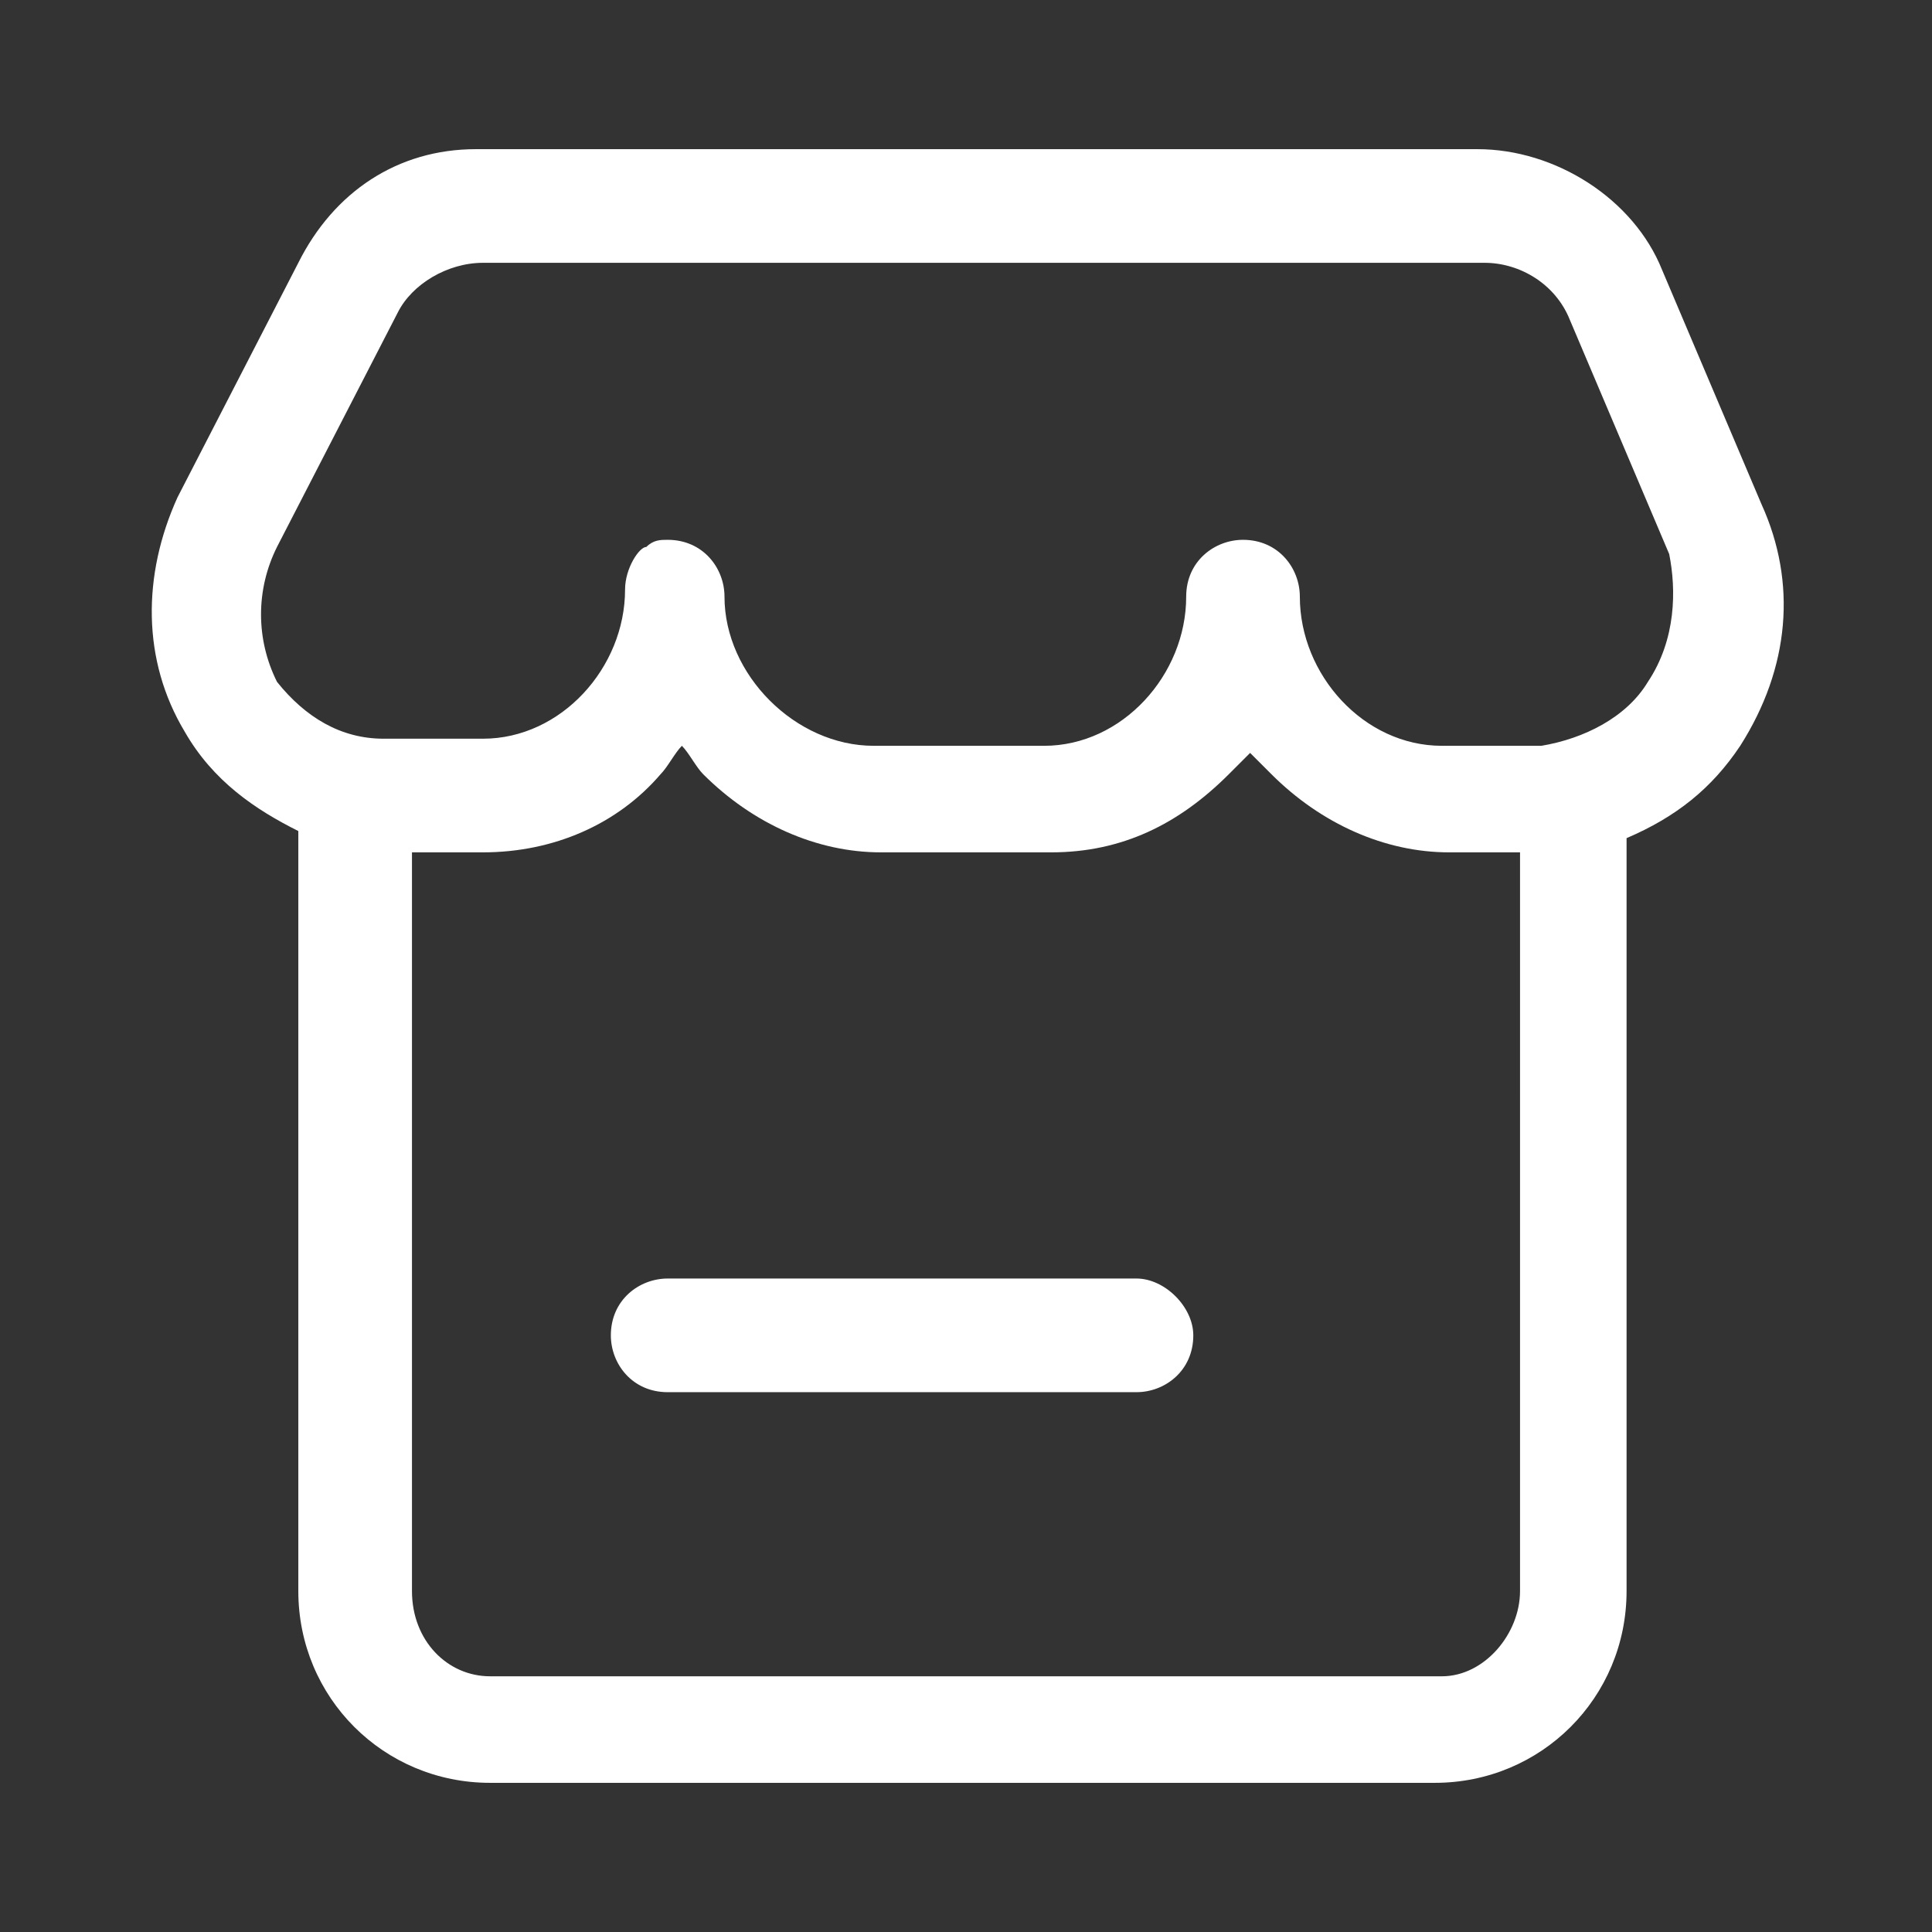 <?xml version="1.0" encoding="utf-8"?>
<!-- Generator: Adobe Illustrator 26.0.0, SVG Export Plug-In . SVG Version: 6.00 Build 0)  -->
<svg version="1.1" id="图层_1" xmlns="http://www.w3.org/2000/svg" xmlns:xlink="http://www.w3.org/1999/xlink" x="0px" y="0px"
	 viewBox="0 0 27.2 27.2" style="enable-background:new 0 0 27.2 27.2;" xml:space="preserve">
<rect x="0" y="0" width="27.2" height="27.2" fill="#333333" stroke="none"/>
<style type="text/css">
	.st0{fill:#FFFFFF;}
</style>
<g>
	<g>
		<path class="st0" d="M24.8,7.1l-1.4-3.3c-0.4-1-1.5-1.7-2.6-1.7H6.7c-1.1,0-2,0.6-2.5,1.6L2.5,7C2,8.1,2,9.3,2.6,10.3
			c0.4,0.7,1,1.1,1.6,1.4v10.7c0,1.5,1.2,2.7,2.7,2.7h13.3c1.5,0,2.7-1.2,2.7-2.7V11.8c0.7-0.3,1.2-0.7,1.6-1.3
			C25.2,9.4,25.3,8.2,24.8,7.1z M21.4,22.4c0,0.6-0.5,1.2-1.1,1.2H6.9c-0.6,0-1.1-0.5-1.1-1.2V12h1c1,0,1.9-0.4,2.5-1.1
			c0.1-0.1,0.2-0.3,0.3-0.4c0.1,0.1,0.2,0.3,0.3,0.4c0.7,0.7,1.6,1.1,2.5,1.1h2.4c1,0,1.8-0.4,2.5-1.1c0.1-0.1,0.2-0.2,0.3-0.3
			c0.1,0.1,0.2,0.2,0.3,0.3c0.7,0.7,1.6,1.1,2.5,1.1h1V22.4z M23.2,9.6c-0.3,0.5-0.9,0.8-1.5,0.9h-1.4c-1.1,0-2-1-2-2.1
			c0-0.4-0.3-0.8-0.8-0.8c-0.4,0-0.8,0.3-0.8,0.8l0,0l0,0c0,1.1-0.9,2.1-2,2.1h-2.4c-1.1,0-2.1-1-2.1-2.1c0-0.4-0.3-0.8-0.8-0.8
			c-0.1,0-0.2,0-0.3,0.1C9,7.7,8.8,8,8.8,8.3c0,1.1-0.9,2.1-2,2.1H5.4c-0.6,0-1.1-0.3-1.5-0.8C3.6,9,3.6,8.3,3.9,7.7l1.7-3.3
			C5.8,4,6.3,3.7,6.8,3.7h14.1c0.5,0,1,0.3,1.2,0.8l1.4,3.3C23.6,8.3,23.6,9,23.2,9.6z M16,18H9.4c-0.4,0-0.8,0.3-0.8,0.8
			c0,0.4,0.3,0.8,0.8,0.8H16c0.4,0,0.8-0.3,0.8-0.8C16.8,18.4,16.4,18,16,18z"/>
	</g>
</g>
</svg>

